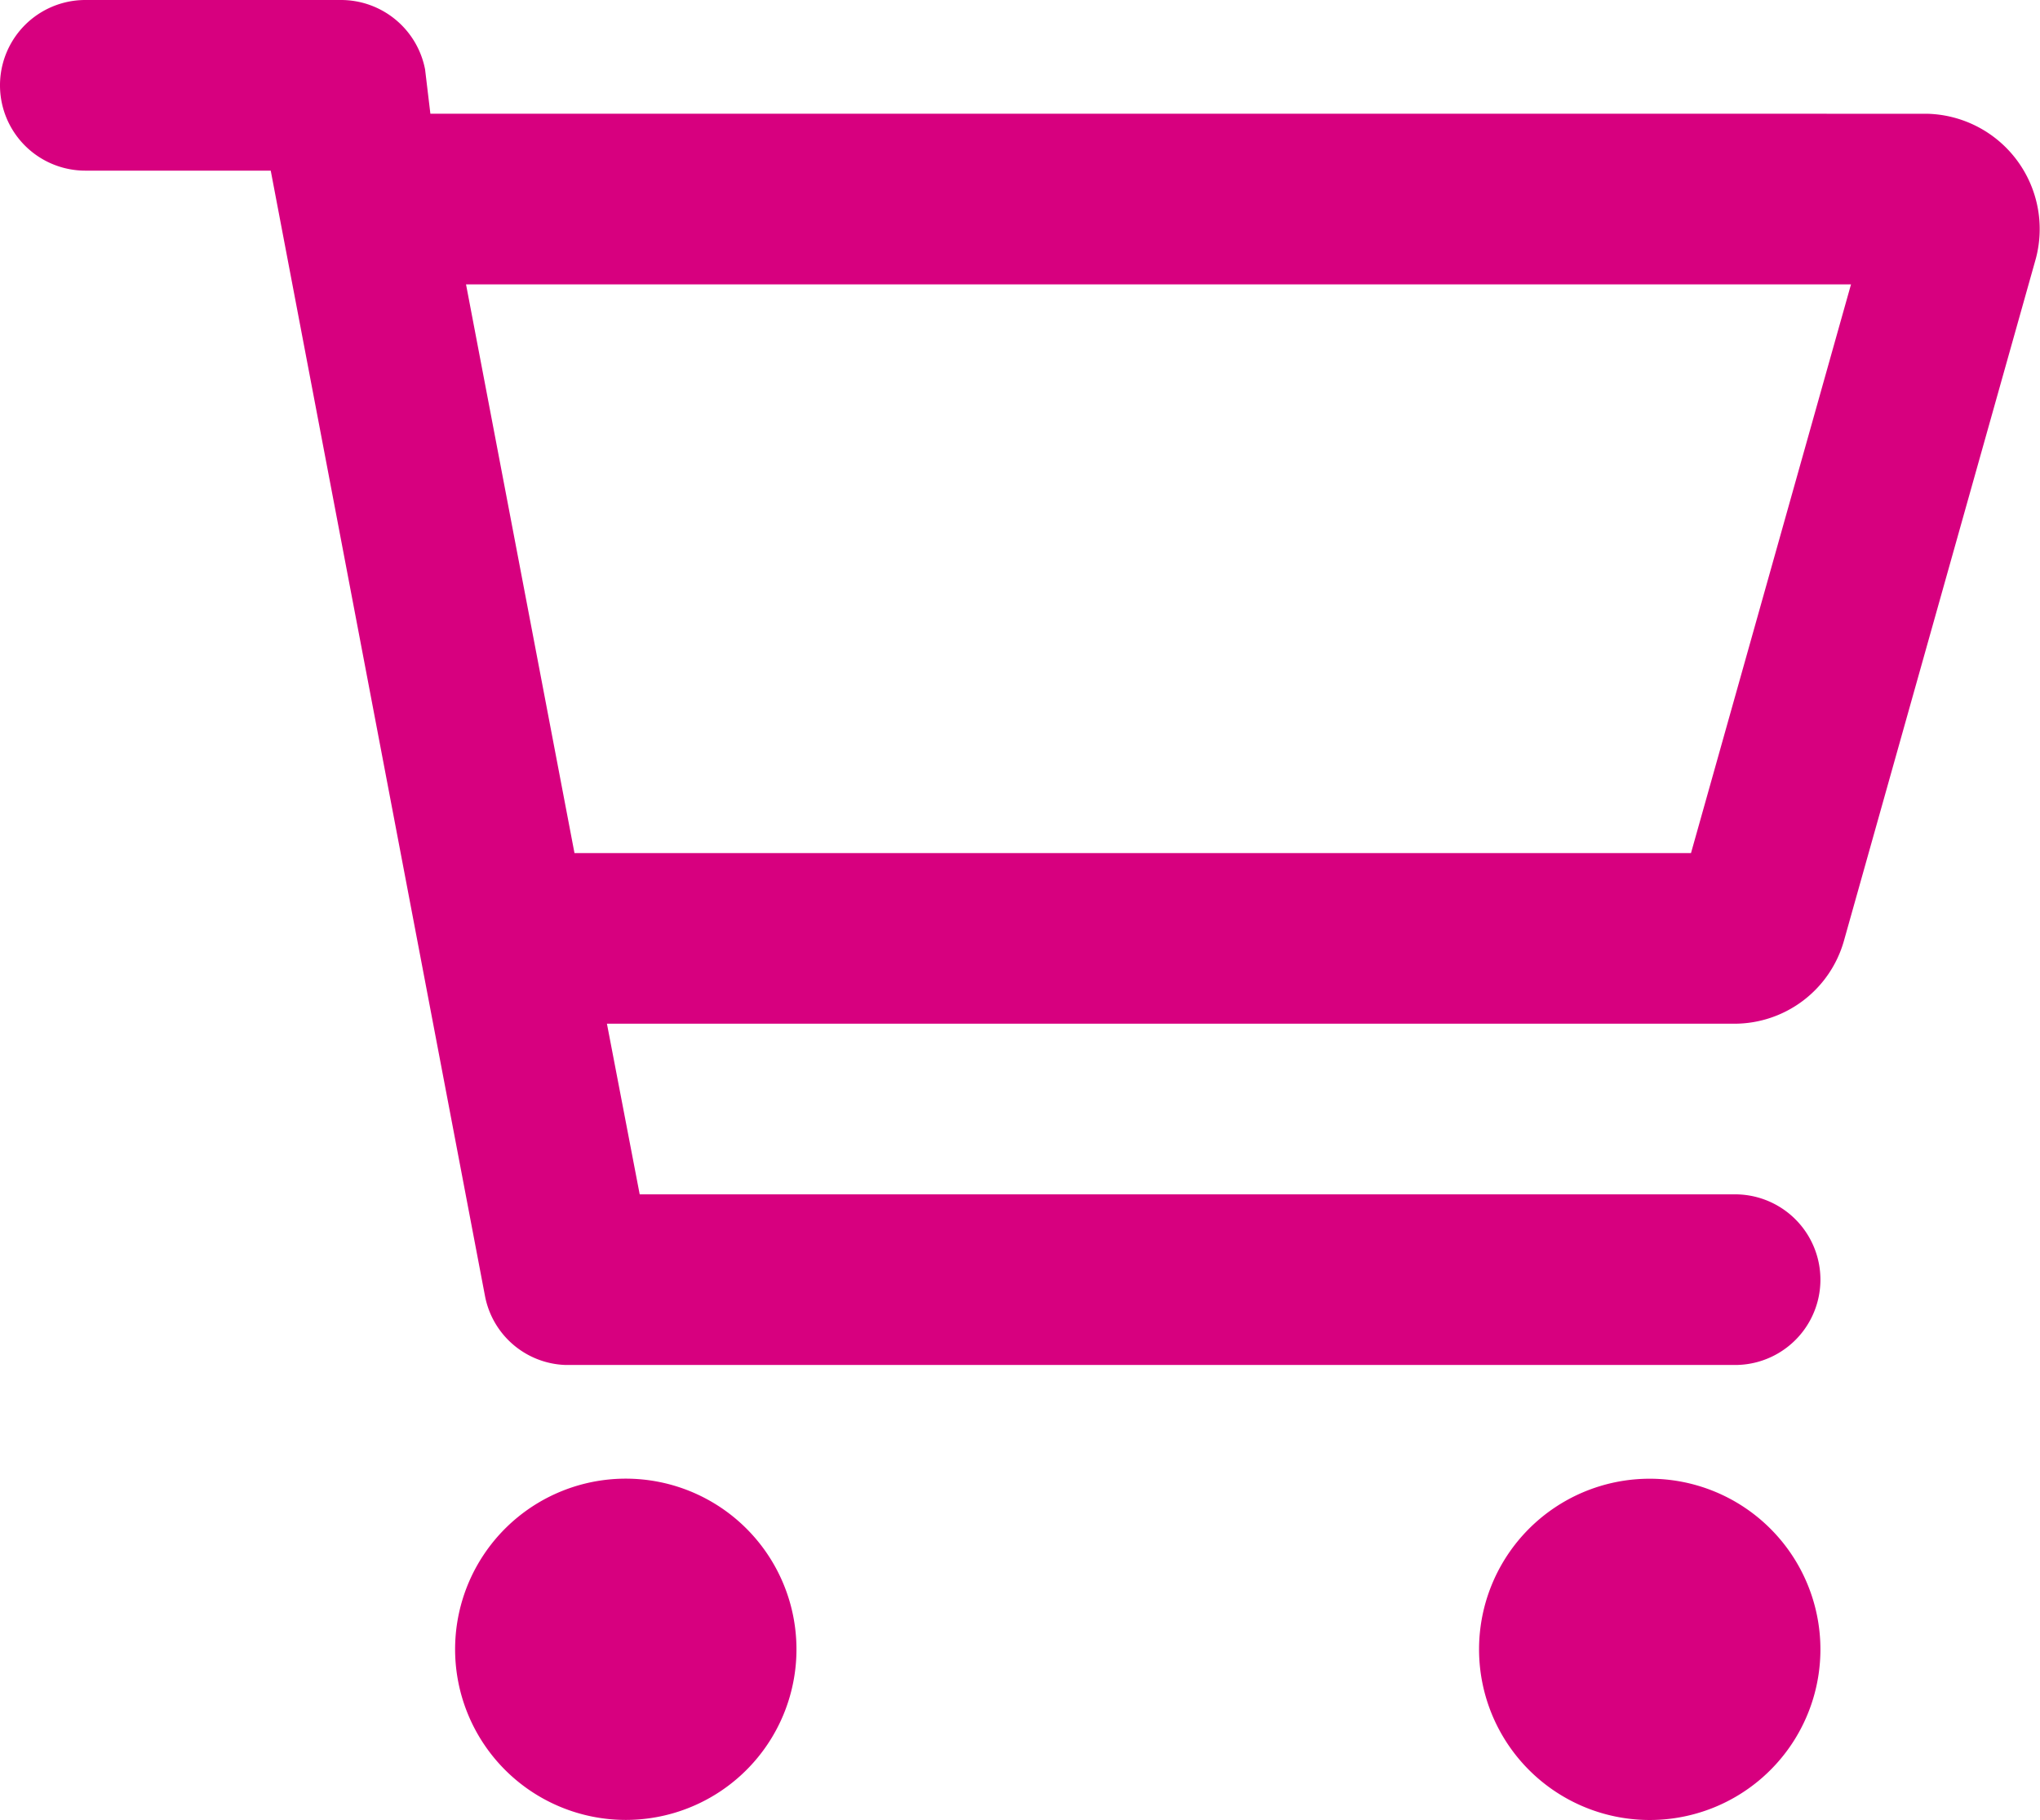 <svg id="Group_699" data-name="Group 699" xmlns="http://www.w3.org/2000/svg" xmlns:xlink="http://www.w3.org/1999/xlink" width="56.031" height="50" viewBox="0 0 56.031 50">
  <defs>
    <clipPath id="clip-path">
      <rect id="Rectangle_600" data-name="Rectangle 600" width="56.031" height="50" fill="none"/>
    </clipPath>
  </defs>
  <g id="Group_698" data-name="Group 698" clip-path="url(#clip-path)">
    <path id="Path_1345" data-name="Path 1345" d="M9.375,0a2.352,2.352,0,0,1,2.3,1.905l.146,1.22H52.91A3.168,3.168,0,0,1,55.918,7.1L50.645,25.85a3.126,3.126,0,0,1-3.008,2.275H16.67l.9,4.688H47.656a2.344,2.344,0,0,1,0,4.688H15.537a2.332,2.332,0,0,1-2.217-1.9L7.436,4.688H2.344A2.344,2.344,0,0,1,2.344,0Zm37.07,23.438L50.84,7.813H12.8l2.979,15.625ZM12.5,45.313A4.688,4.688,0,1,1,17.188,50,4.689,4.689,0,0,1,12.5,45.313m37.5,0a4.688,4.688,0,1,1-4.687-4.687A4.689,4.689,0,0,1,50,45.313" fill="#d7007f"/>
  </g>
</svg>

